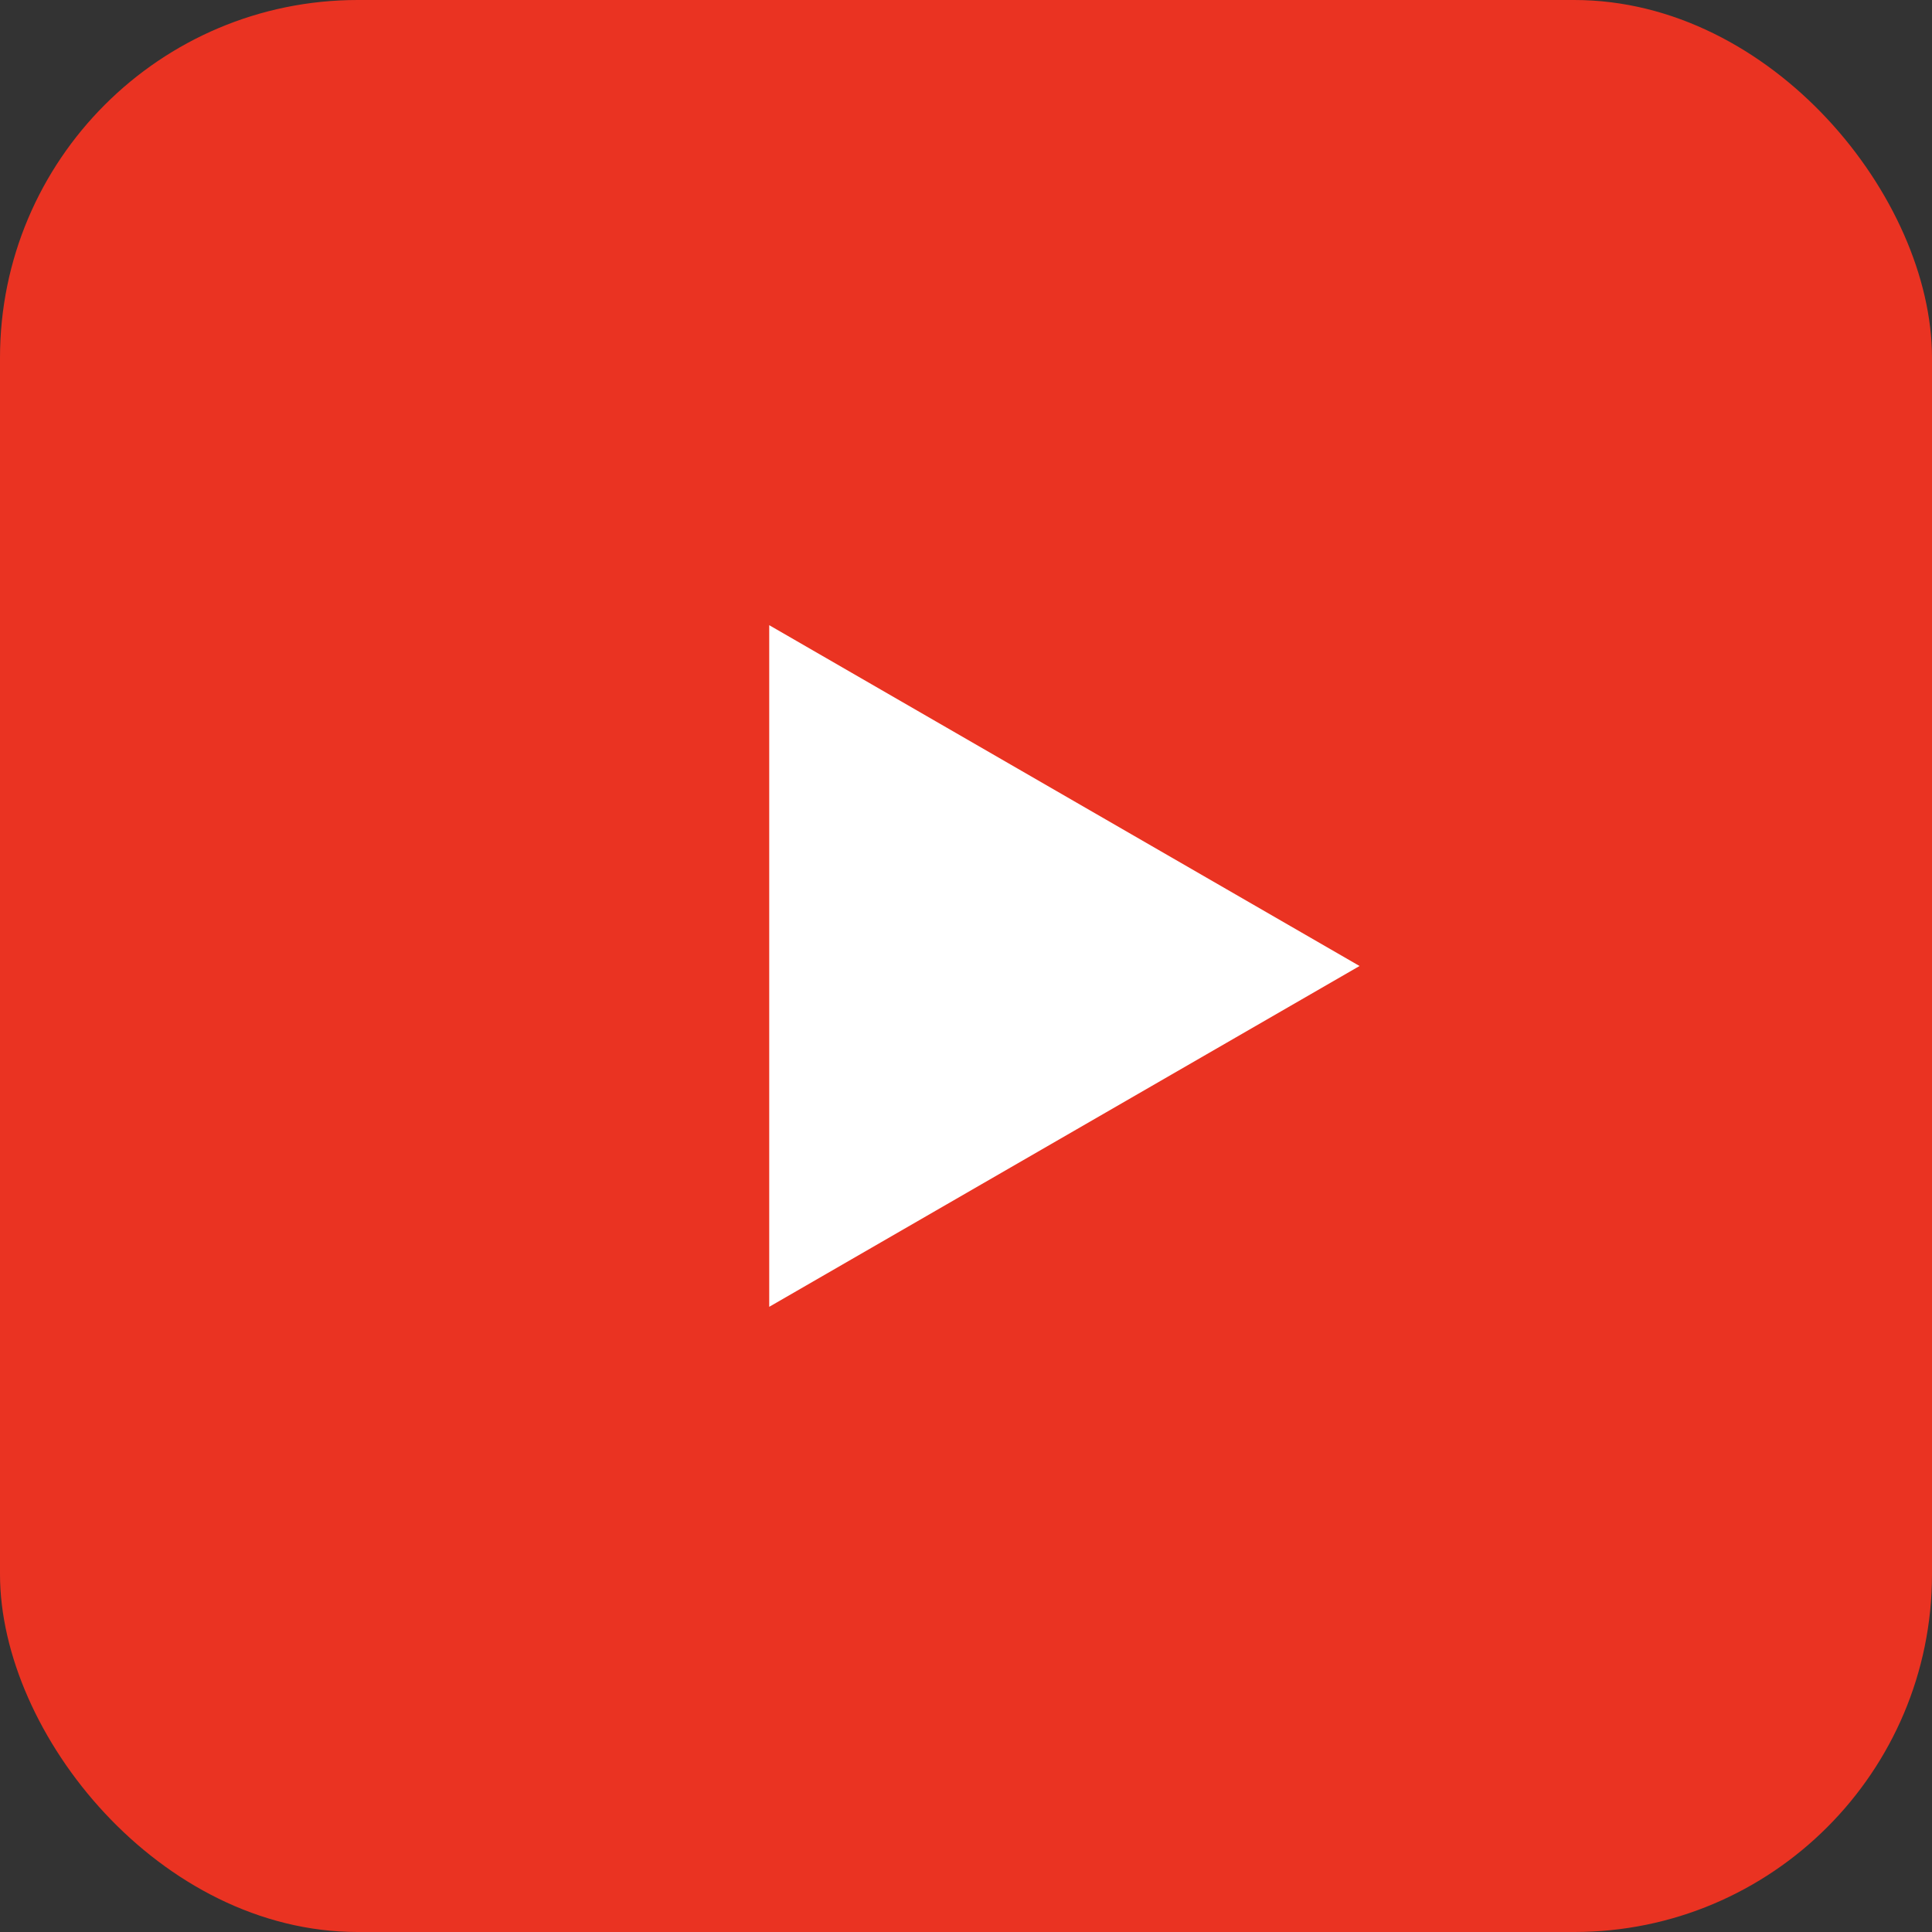 <svg width="54" height="54" viewBox="0 0 54 54" fill="none" xmlns="http://www.w3.org/2000/svg">
<rect x="0" y="0" width="54" height="54" fill="#333333" stroke="none"/>
<rect width="54" height="54" rx="10" fill="#EA3322"/>
<path d="M38 27L21.5 36.526L21.5 17.474L38 27Z" fill="white"/>
</svg>
